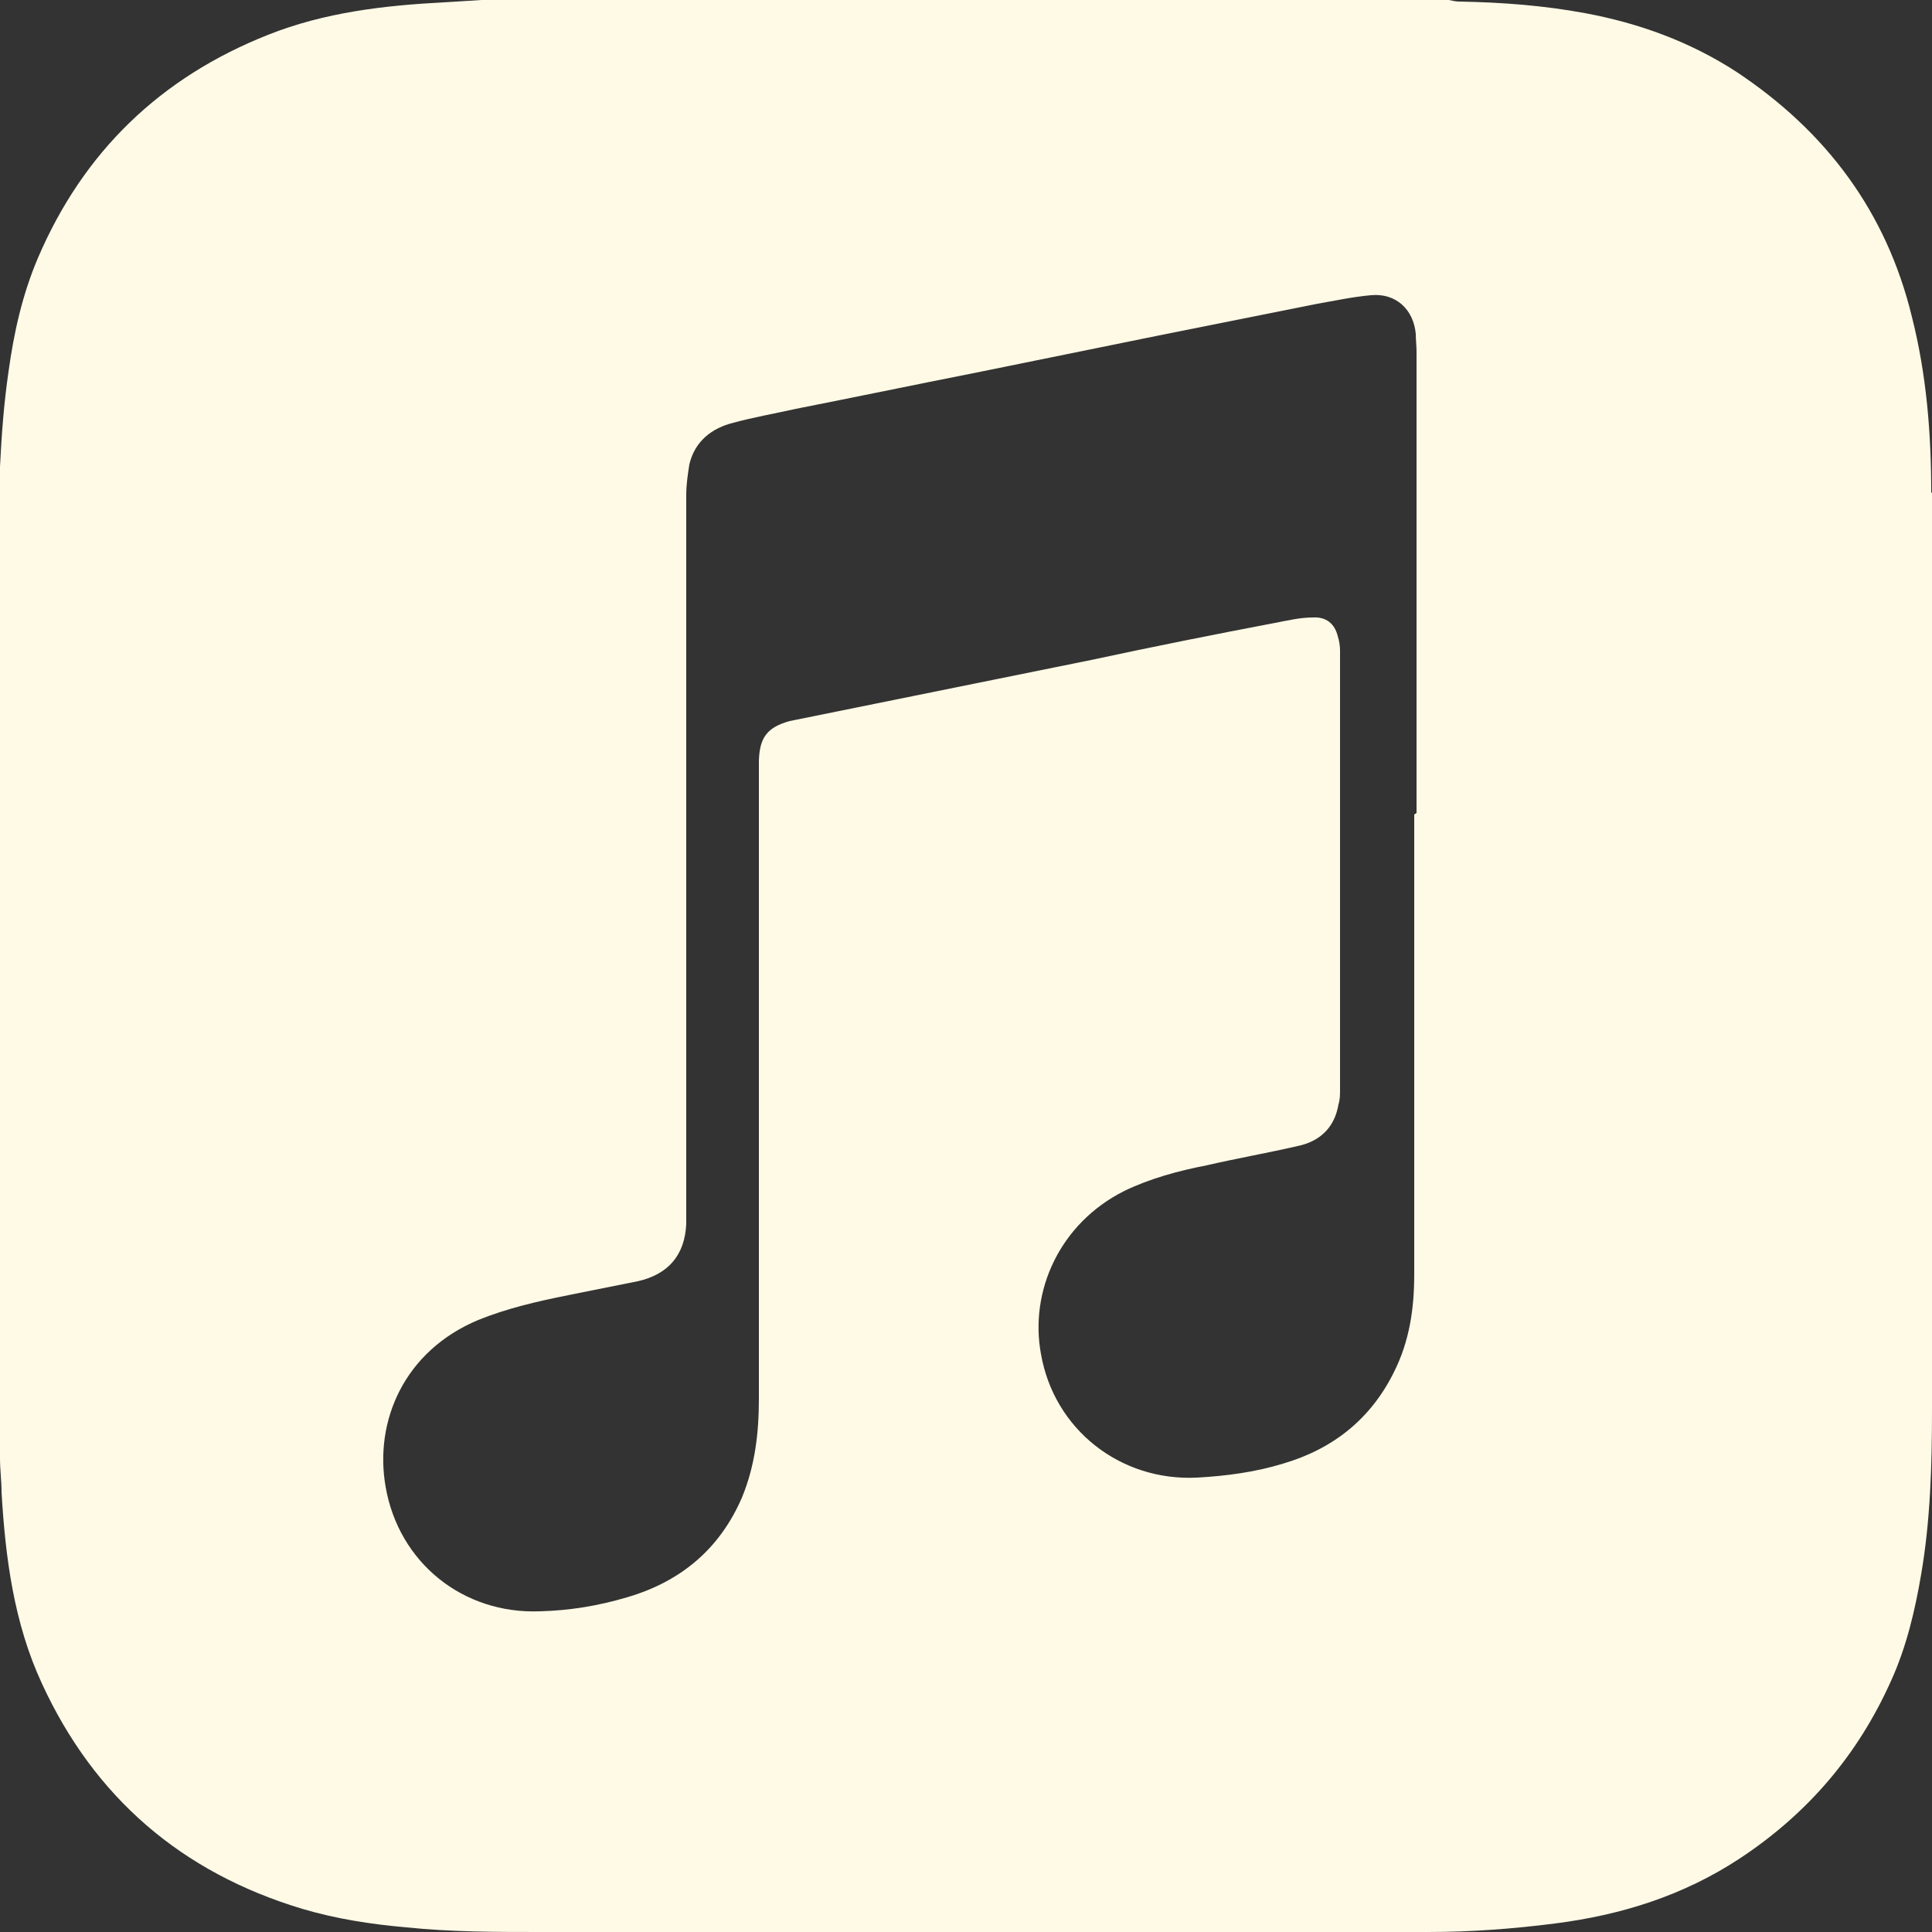 <svg xmlns="http://www.w3.org/2000/svg" viewBox="0 0 25 25"><rect x="0" y="0" width="25" height="25" fill="#333333" stroke="none"/><g><path fill="#fffae6" d="M24.99,6.38c0-.77-.06-1.53-.25-2.28-.33-1.36-1.11-2.4-2.27-3.17-.6-.39-1.26-.63-1.96-.76-.54-.1-1.08-.14-1.63-.15-.04,0-.09-.01-.13-.02H6.23c-.16,.01-.32,.02-.48,.03-.78,.04-1.55,.13-2.28,.42C2.08,1,1.08,1.96,.49,3.34c-.2,.47-.31,.96-.38,1.47-.06,.41-.09,.82-.11,1.23,0,.03,0,.06,0,.1v12.73c0,.15,.02,.29,.02,.44,.05,.85,.16,1.69,.52,2.47,.68,1.48,1.81,2.45,3.37,2.92,.44,.13,.89,.2,1.35,.24,.58,.06,1.16,.06,1.73,.06h11.49c.55,0,1.09-.04,1.64-.11,.86-.11,1.66-.36,2.39-.84,.88-.58,1.53-1.34,1.96-2.3,.2-.44,.31-.91,.39-1.38,.12-.7,.14-1.42,.14-2.13,0-3.96,0-7.91,0-11.87h0Zm-6.69,4.16v5.95c0,.44-.06,.86-.26,1.26-.3,.61-.79,1-1.44,1.19-.36,.11-.74,.16-1.11,.18-.99,.05-1.85-.62-2.02-1.6-.15-.81,.24-1.69,1.08-2.11,.33-.16,.7-.26,1.06-.33,.39-.09,.79-.16,1.18-.25,.29-.06,.48-.24,.53-.54,.02-.06,.02-.13,.02-.2v-5.67c0-.06-.01-.13-.03-.19-.04-.16-.15-.25-.32-.24-.17,0-.33,.04-.49,.07-.79,.15-1.59,.31-2.38,.48l-3.85,.78s-.04,.01-.05,.01c-.29,.08-.39,.21-.4,.51,0,.04,0,.09,0,.13,0,2.71,0,5.42,0,8.13,0,.44-.05,.87-.22,1.28-.29,.67-.8,1.09-1.49,1.29-.37,.11-.74,.17-1.12,.18-1,.04-1.83-.63-2-1.61-.15-.85,.24-1.76,1.2-2.16,.37-.15,.76-.24,1.16-.32,.3-.06,.6-.12,.9-.18,.4-.09,.61-.34,.63-.74V6.4c0-.13,.02-.26,.04-.39,.07-.3,.29-.47,.57-.54,.26-.07,.54-.12,.81-.18,.76-.15,1.53-.31,2.29-.46l2.36-.48c.7-.14,1.4-.28,2.1-.42,.23-.04,.46-.09,.69-.11,.32-.03,.55,.18,.58,.5,0,.08,.01,.15,.01,.23v5.97h0Z" /></g></svg>